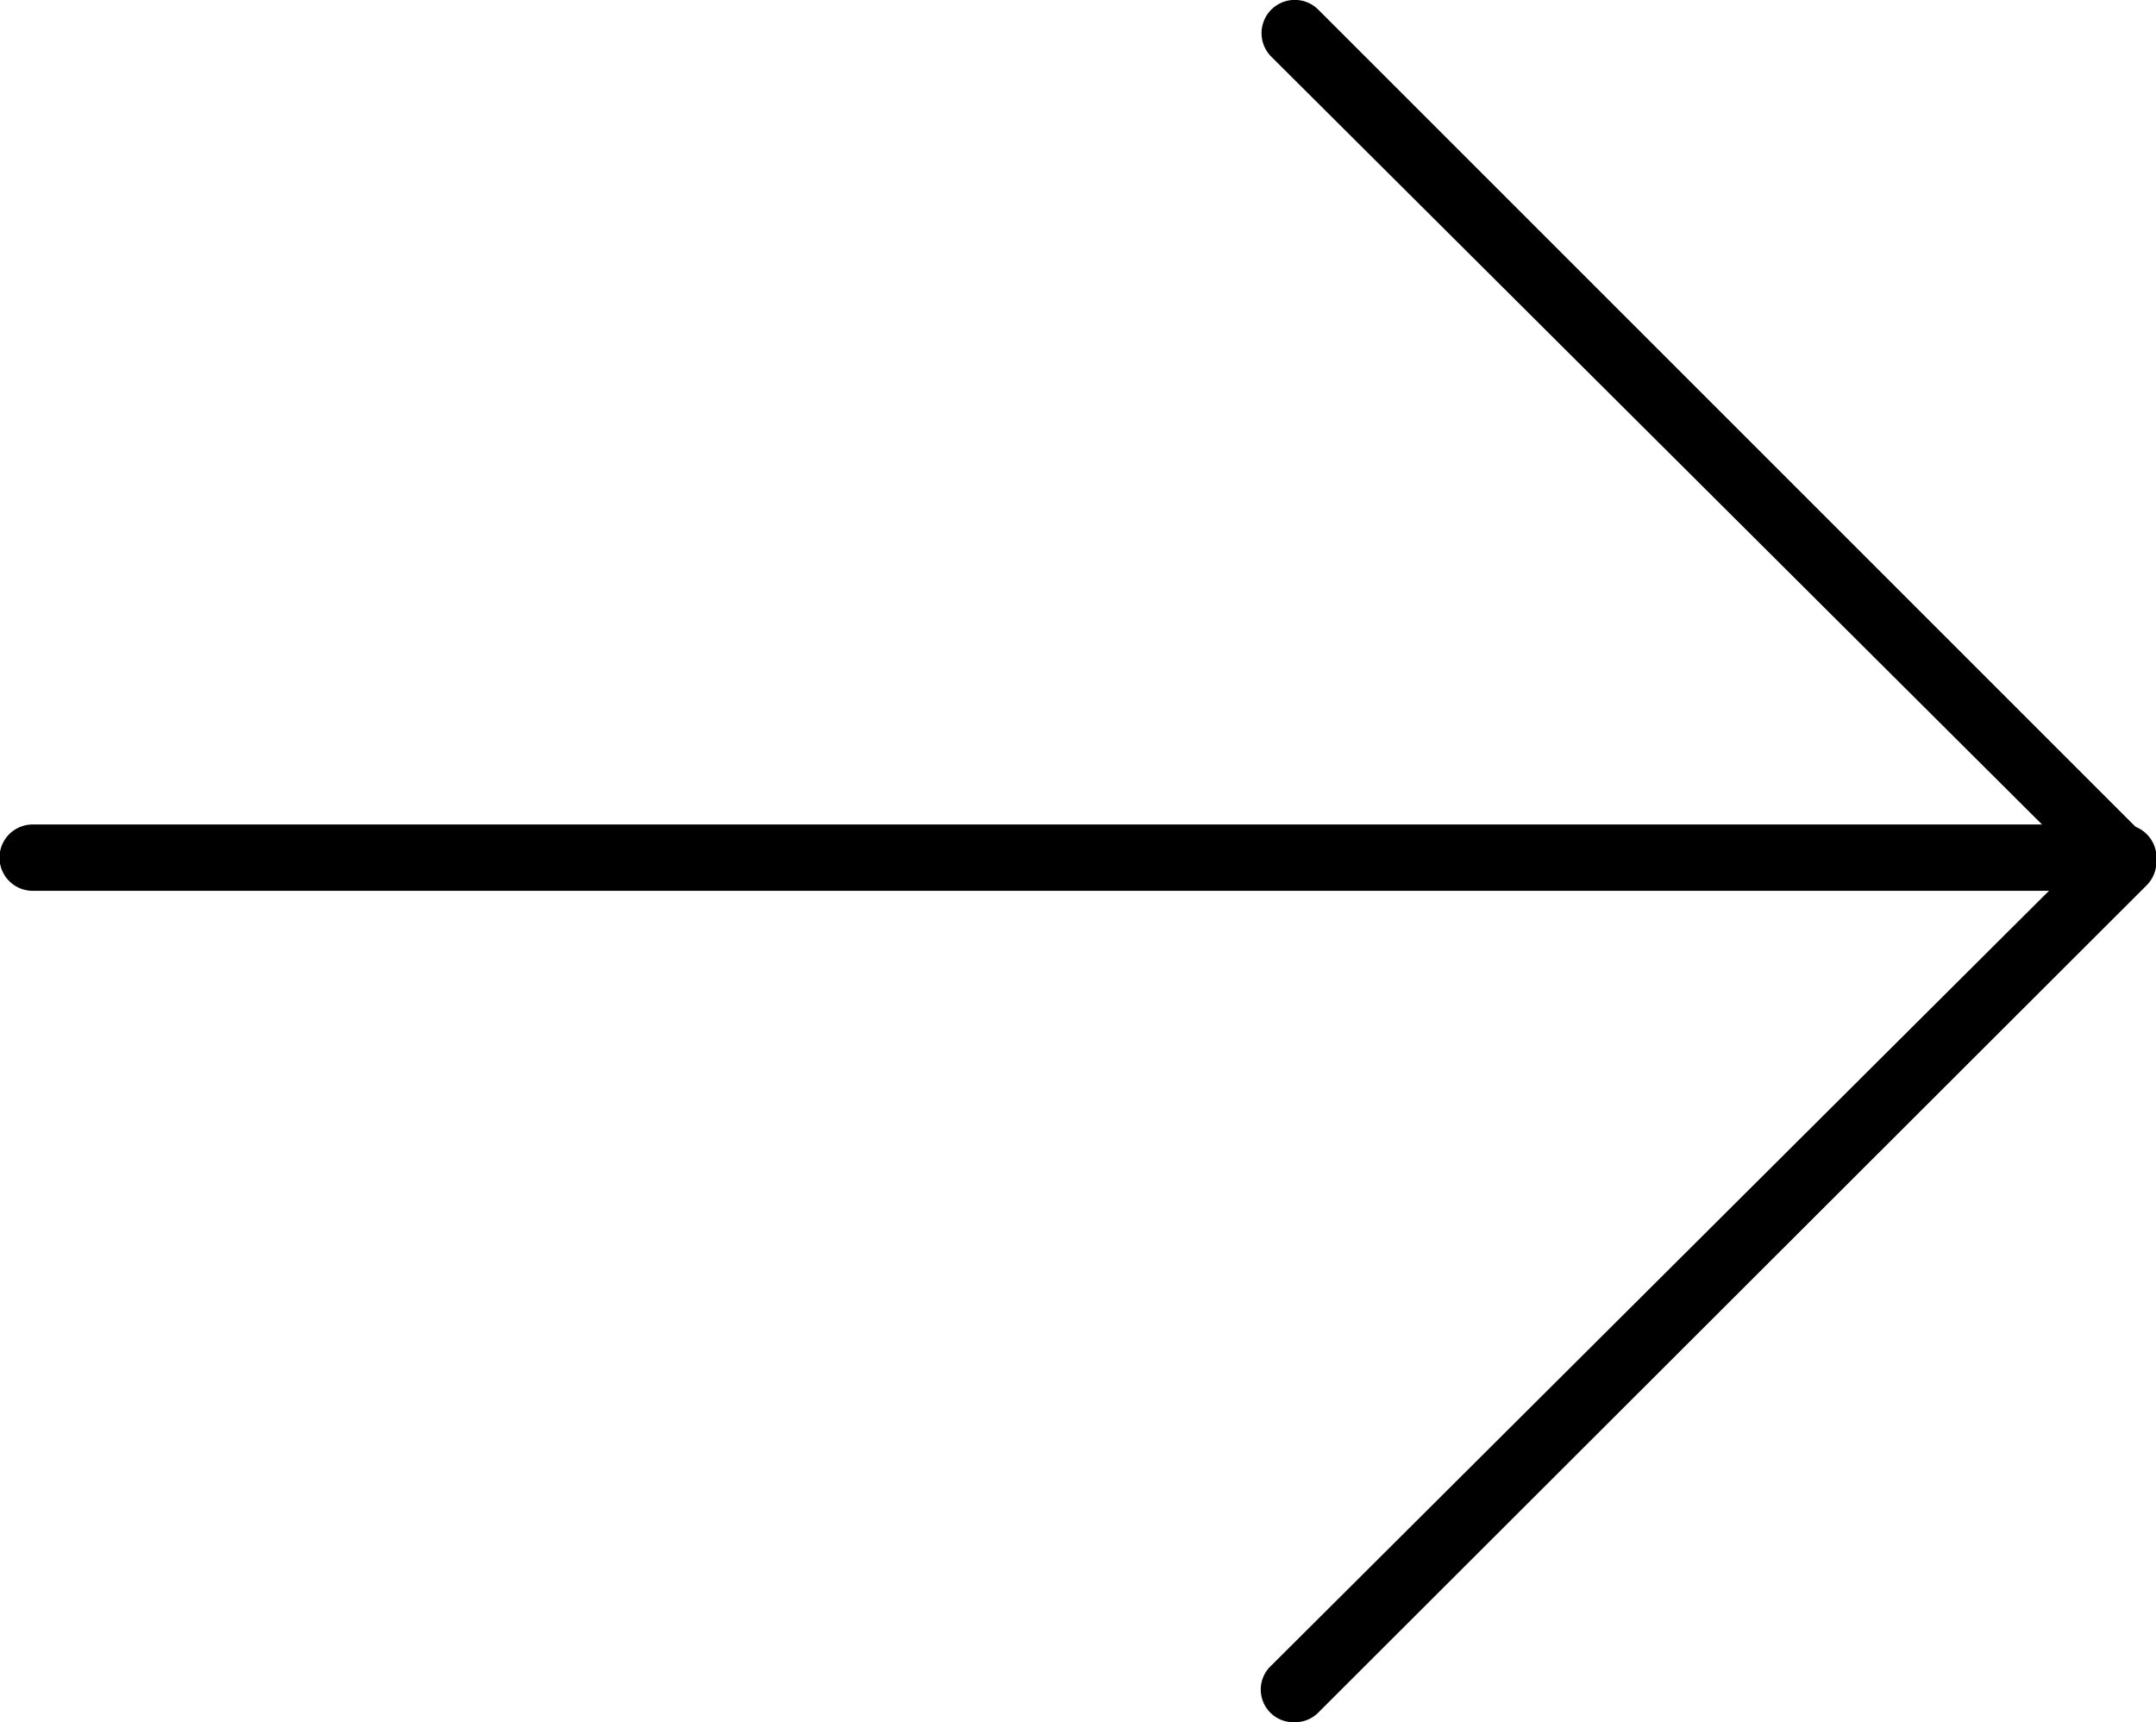 <svg xmlns="http://www.w3.org/2000/svg" viewBox="0 0 21.78 17.4"><title>arrow-right</title><g id="Layer_2" data-name="Layer 2"><g id="_1170px_grid" data-name="1170px grid"><path d="M21.45,9H.33a.33.33,0,0,1,0-.67H21.45a.33.33,0,1,1,0,.67Z"/><path d="M13.08,17.4a.33.33,0,0,1-.24-.57L21,8.7,12.84.57A.33.33,0,0,1,13.32.1l8.37,8.37a.34.34,0,0,1,0,.47L13.32,17.3A.33.33,0,0,1,13.08,17.4Z"/></g></g></svg>